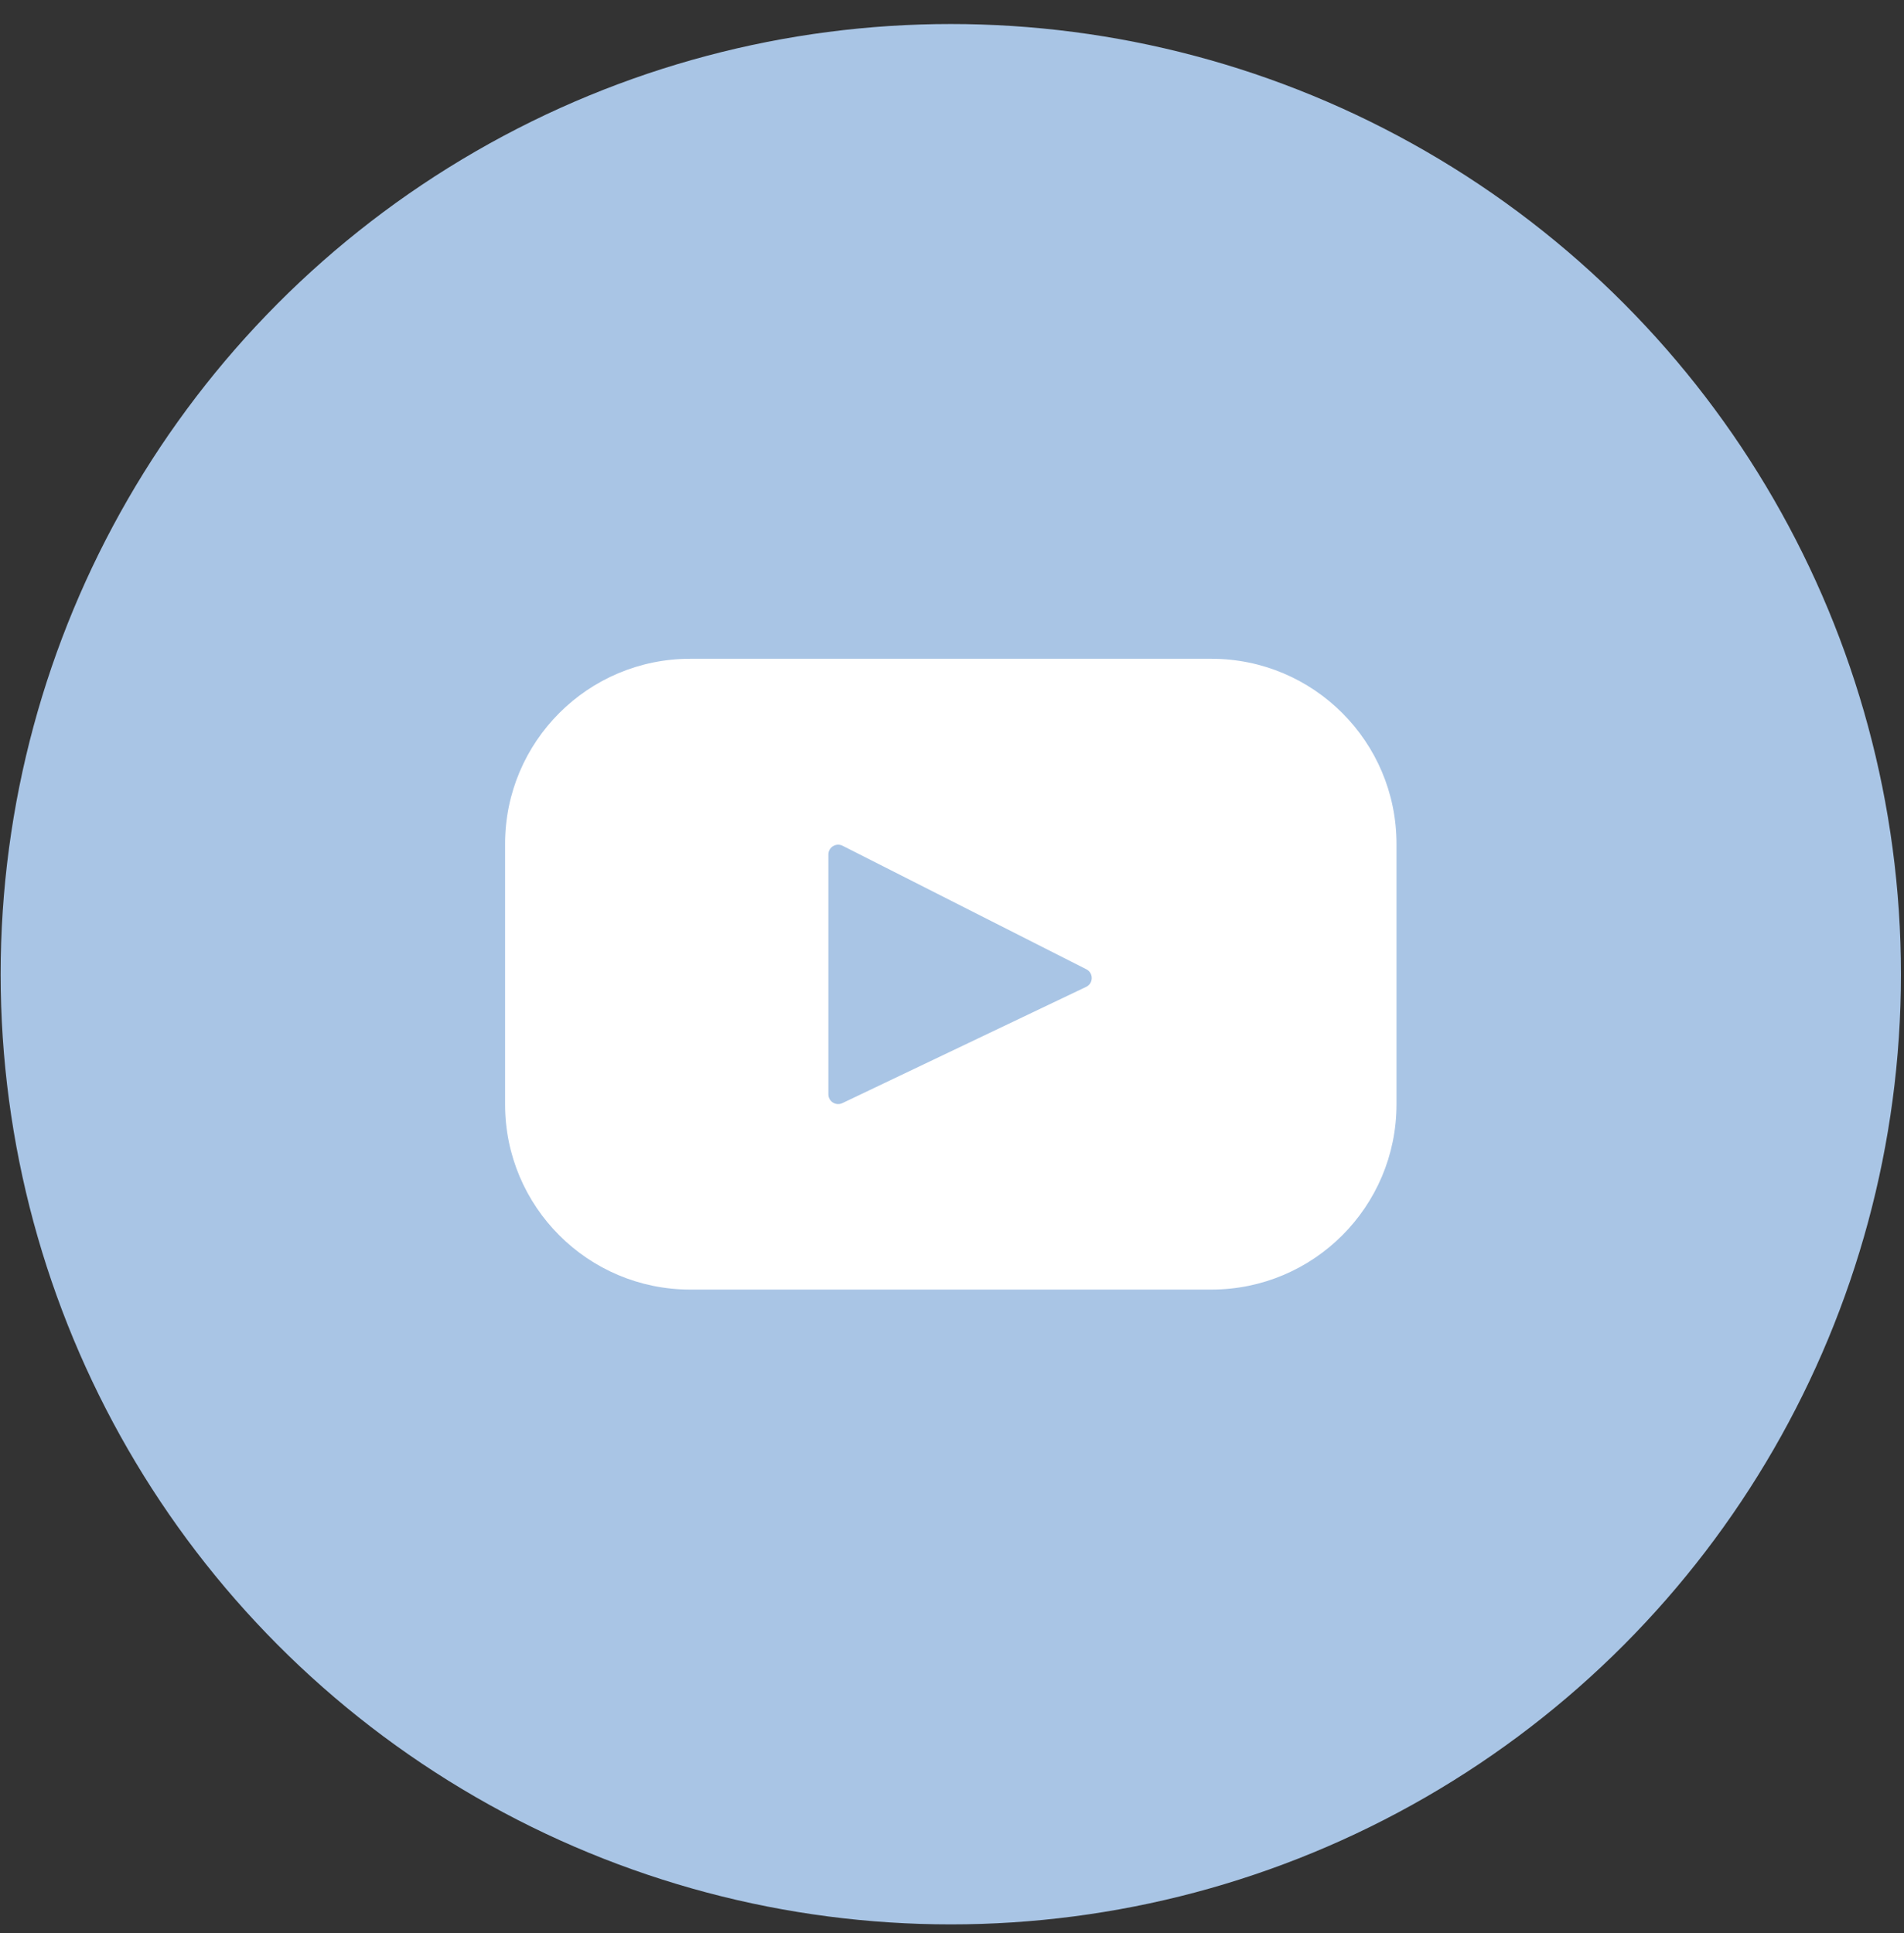 <?xml version="1.0" encoding="UTF-8"?>
<svg xmlns="http://www.w3.org/2000/svg" xmlns:xlink="http://www.w3.org/1999/xlink" width="65px" height="66px" viewBox="0 0 65 66" version="1.1">
  <rect x="0" y="0" width="65" height="66" fill="#333333" stroke="none"/>
  <title>Group</title>
  <g id="NAB-Covers" stroke="none" stroke-width="1" fill="none" fill-rule="evenodd">
    <g id="Artboard" transform="translate(-494, -394)" fill-rule="nonzero">
      <g id="3903724_2059672" transform="translate(427, 119)">
        <g id="OBJECTS" transform="translate(57.27, 27.488)">
          <g id="Group" transform="translate(9.752, 248.332)">
            <circle id="Oval" fill="#A9C5E5" cx="32.437" cy="32.437" r="32.437"></circle>
            <path d="M41.333,21.669 L23.541,21.669 C20.05,21.669 17.221,24.499 17.221,27.989 L17.221,36.883 C17.221,40.374 20.051,43.203 23.541,43.203 L41.332,43.203 C44.823,43.203 47.652,40.373 47.652,36.883 L47.652,27.989 C47.653,24.499 44.823,21.669 41.333,21.669 Z M37.058,32.869 L28.736,36.838 C28.514,36.944 28.258,36.782 28.258,36.536 L28.258,28.35 C28.258,28.101 28.521,27.939 28.743,28.052 L37.065,32.269 C37.313,32.395 37.309,32.75 37.058,32.869 Z" id="Shape" fill="#FFFFFF"></path>
          </g>
        </g>
      </g>
    </g>
  </g>
</svg>
